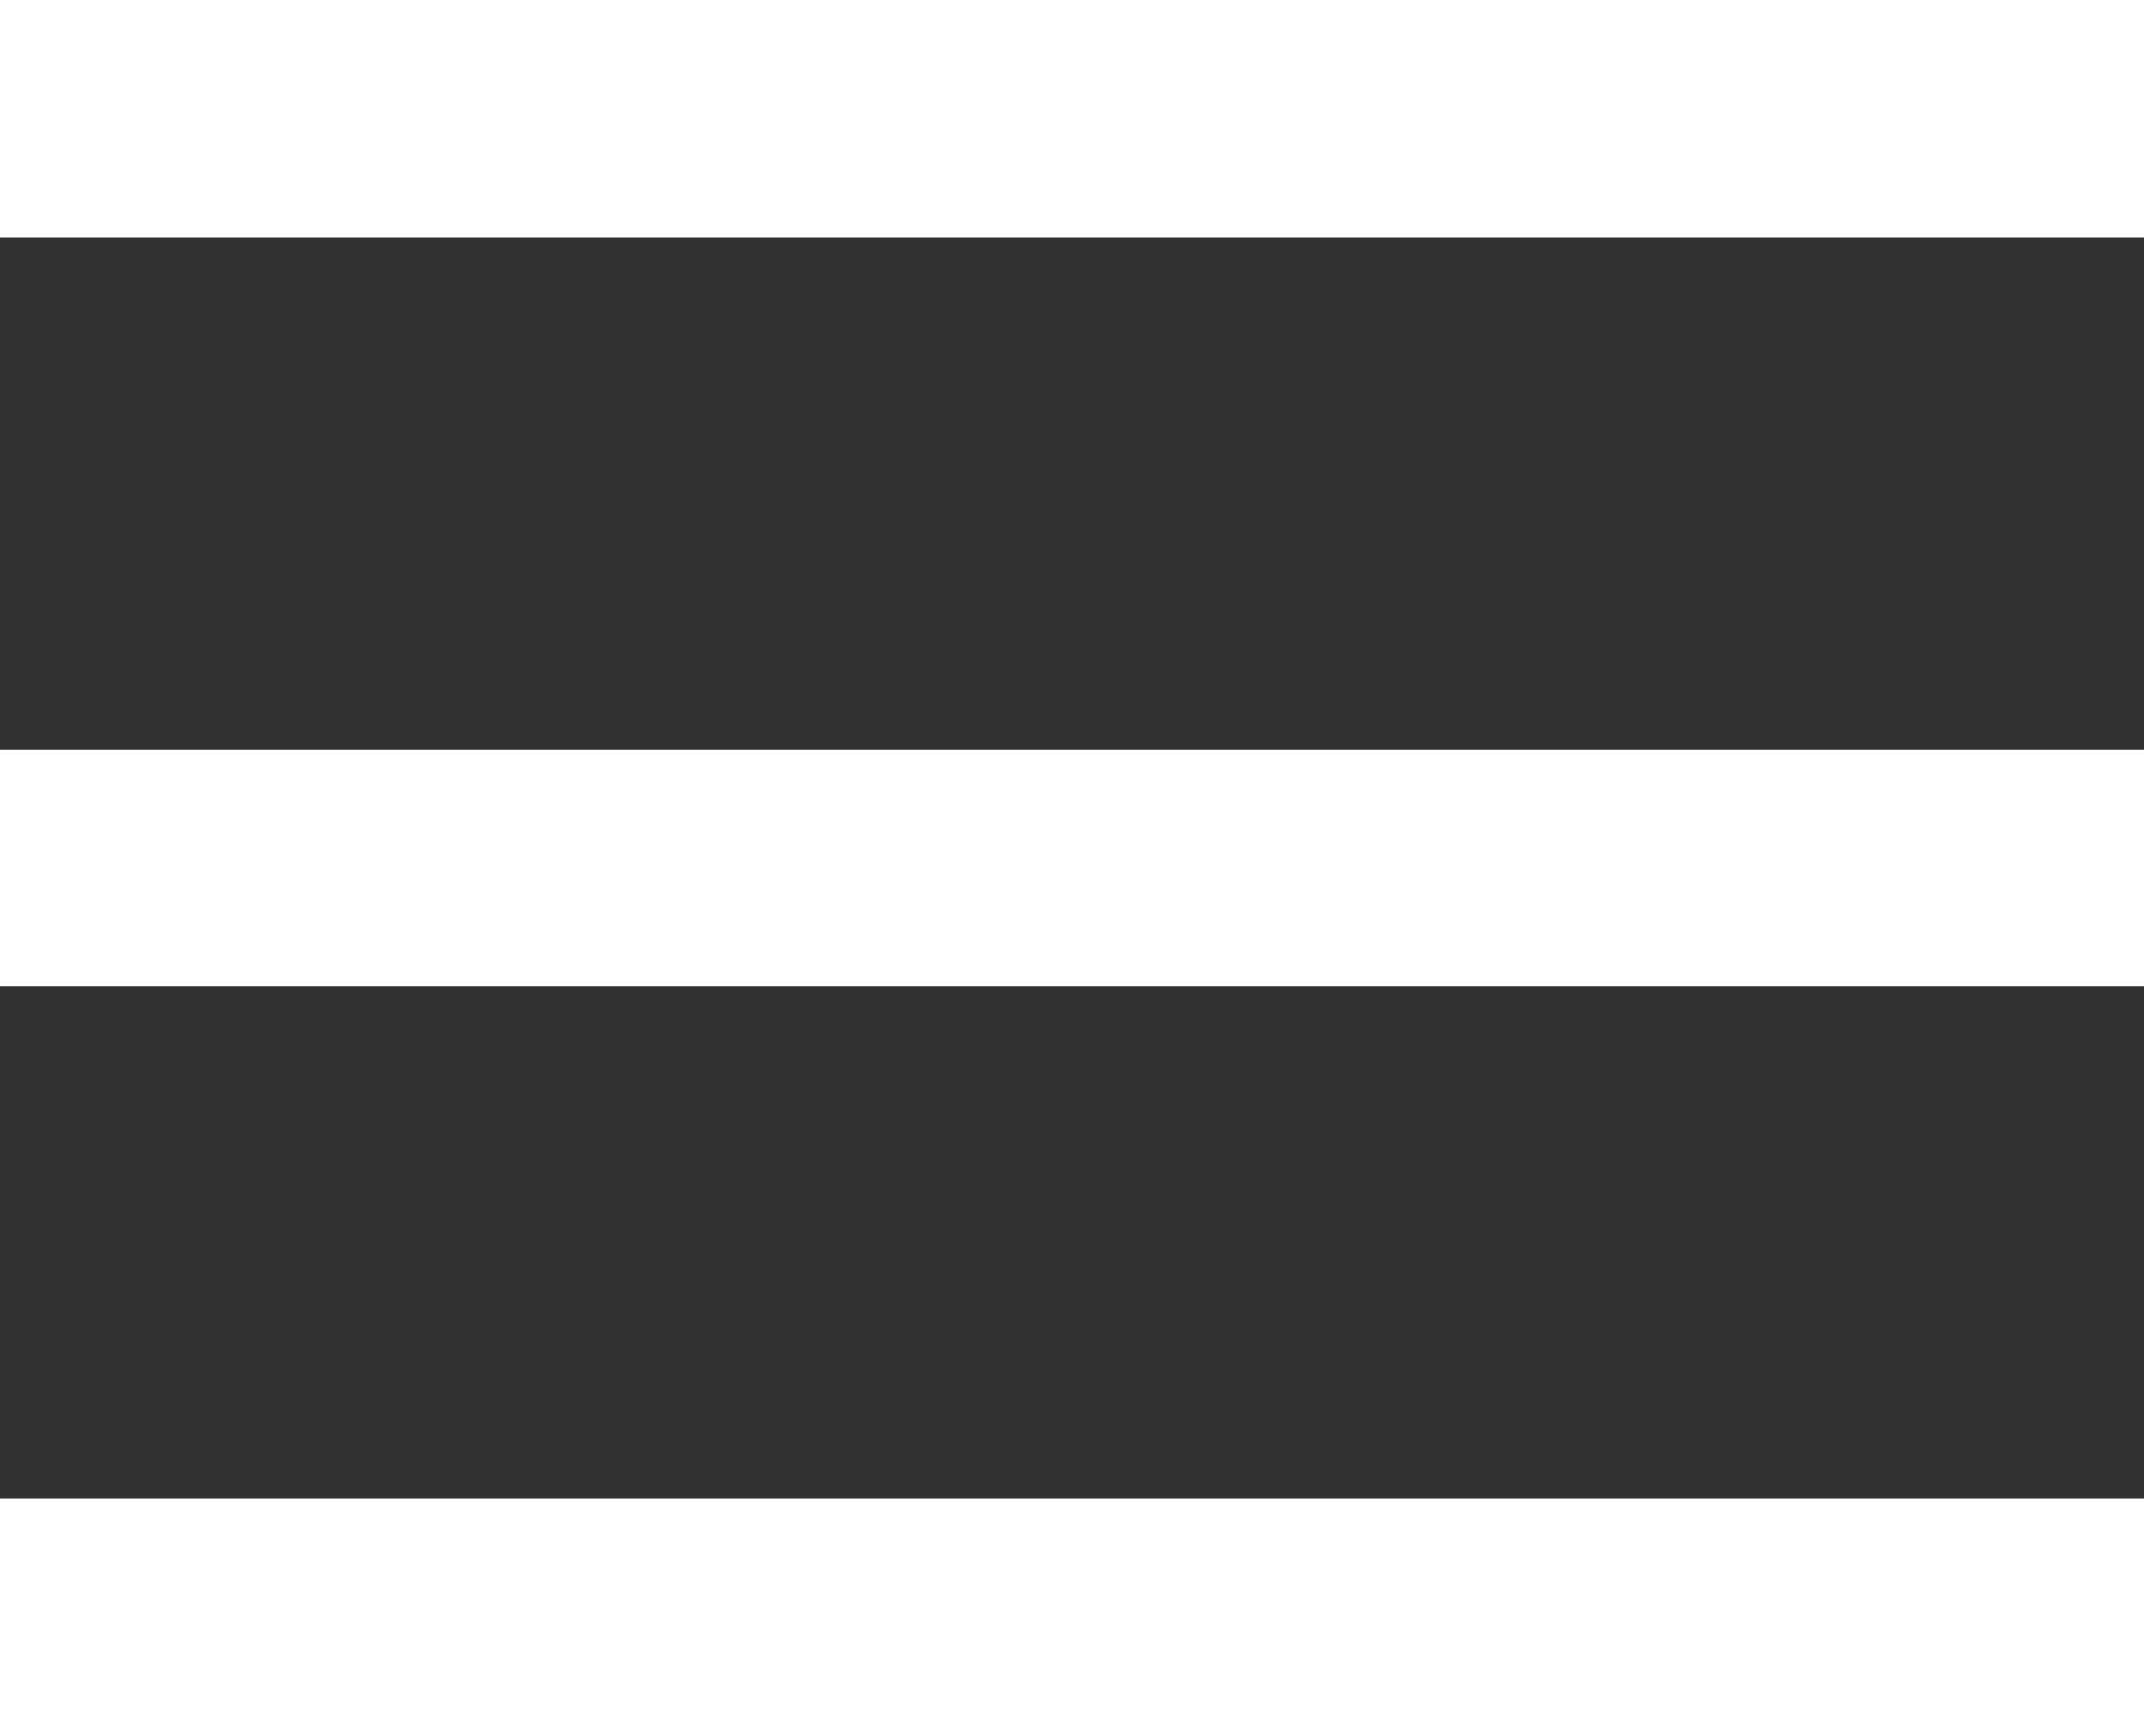 <svg id="グループ_313" data-name="グループ 313" xmlns="http://www.w3.org/2000/svg" width="24.086" height="19.501" viewBox="0 0 24.086 19.501">
  <rect x="0" y="0" width="24.086" height="19.501" fill="#333333" stroke="none"/>
  <rect id="長方形_261" data-name="長方形 261" width="24.086" height="2.664" transform="translate(0)" fill="#fff"/>
  <rect id="長方形_262" data-name="長方形 262" width="24.086" height="2.664" transform="translate(0 8.418)" fill="#fff"/>
  <rect id="長方形_263" data-name="長方形 263" width="24.086" height="2.664" transform="translate(0 16.837)" fill="#fff"/>
</svg>
